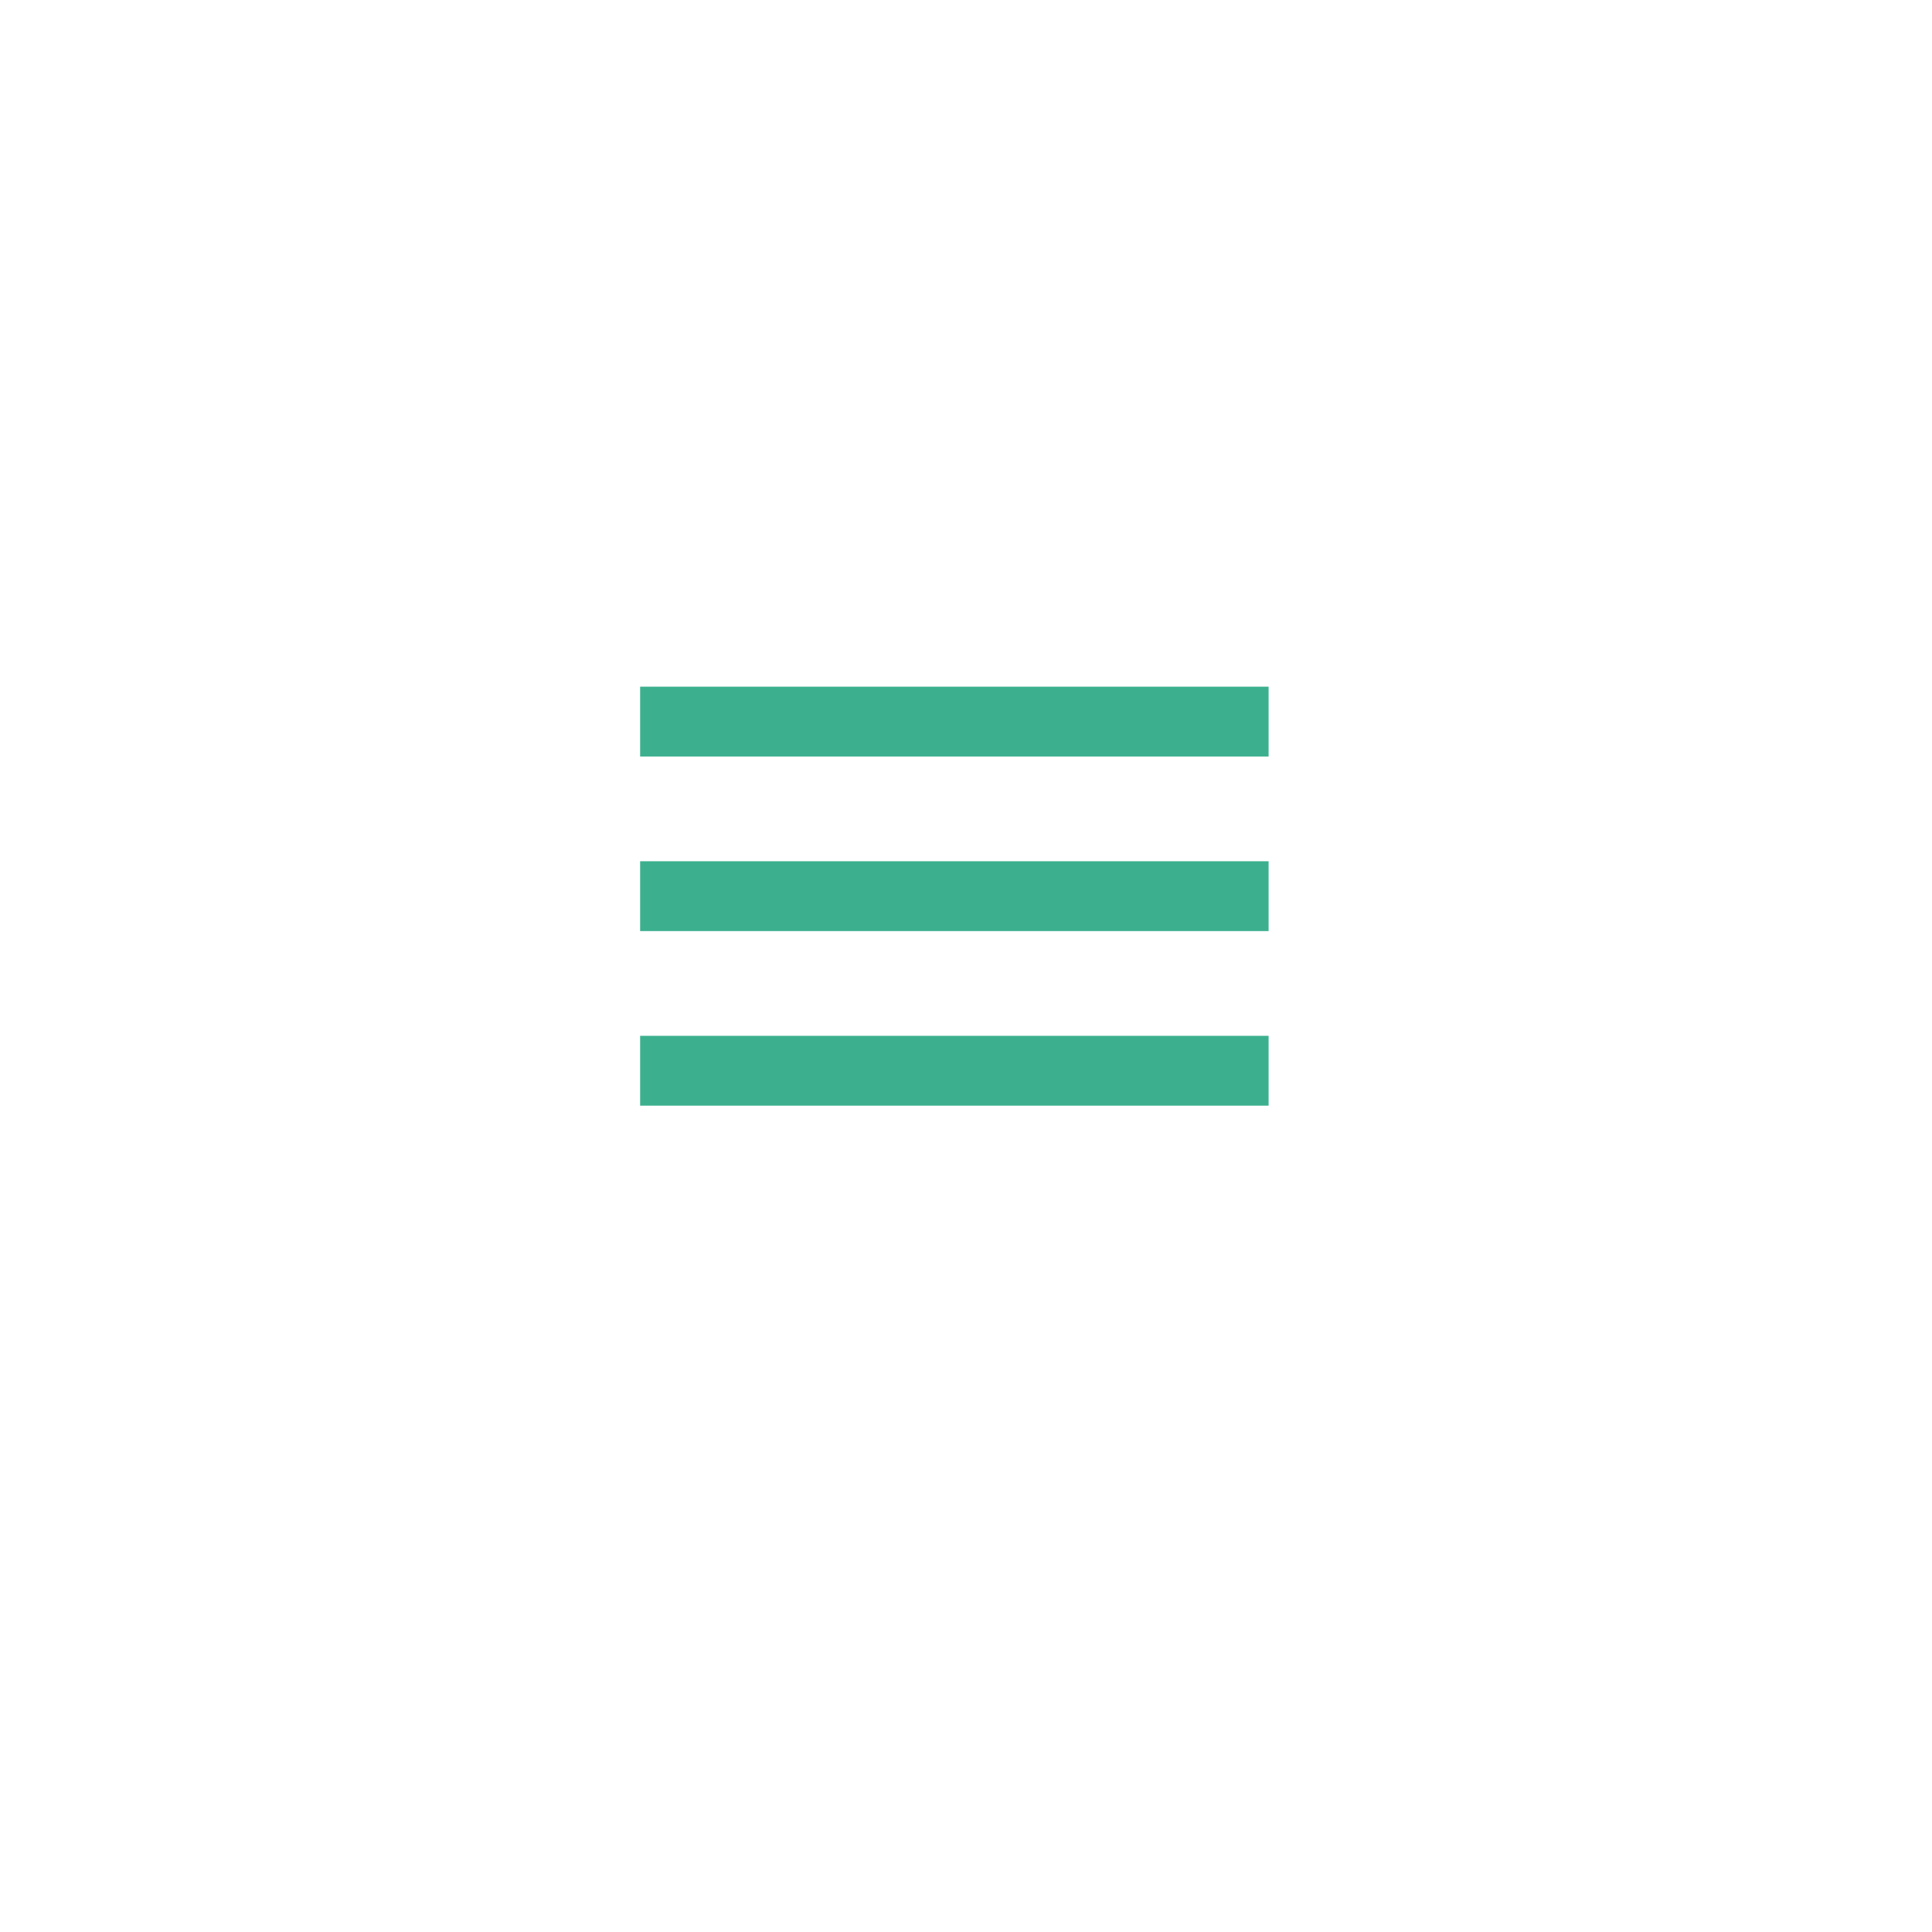 <svg xmlns="http://www.w3.org/2000/svg" xmlns:xlink="http://www.w3.org/1999/xlink" width="83" height="83" viewBox="0 0 83 83">
  <defs>
    <filter id="Ellipse_14" x="0" y="0" width="83" height="83" filterUnits="userSpaceOnUse">
      <feOffset dy="3" input="SourceAlpha"/>
      <feGaussianBlur stdDeviation="3" result="blur"/>
      <feFlood flood-opacity="0.078"/>
      <feComposite operator="in" in2="blur"/>
      <feComposite in="SourceGraphic"/>
    </filter>
  </defs>
  <g id="Component_15_4" data-name="Component 15 – 4" transform="translate(9 6)">
    <g transform="matrix(1, 0, 0, 1, -9, -6)" filter="url(#Ellipse_14)">
      <circle id="Ellipse_14-2" data-name="Ellipse 14" cx="32.5" cy="32.5" r="32.5" transform="translate(9 6)" fill="#fff"/>
    </g>
    <g id="Group_914" data-name="Group 914" transform="translate(-928 -29)">
      <path id="Icon_ionic-md-menu" data-name="Icon ionic-md-menu" d="M4.5,27h27V24H4.5Zm0-7.5h27v-3H4.5ZM4.5,9v3h27V9Z" transform="translate(942 43.5)" fill="#3cb08e"/>
    </g>
  </g>
</svg>
